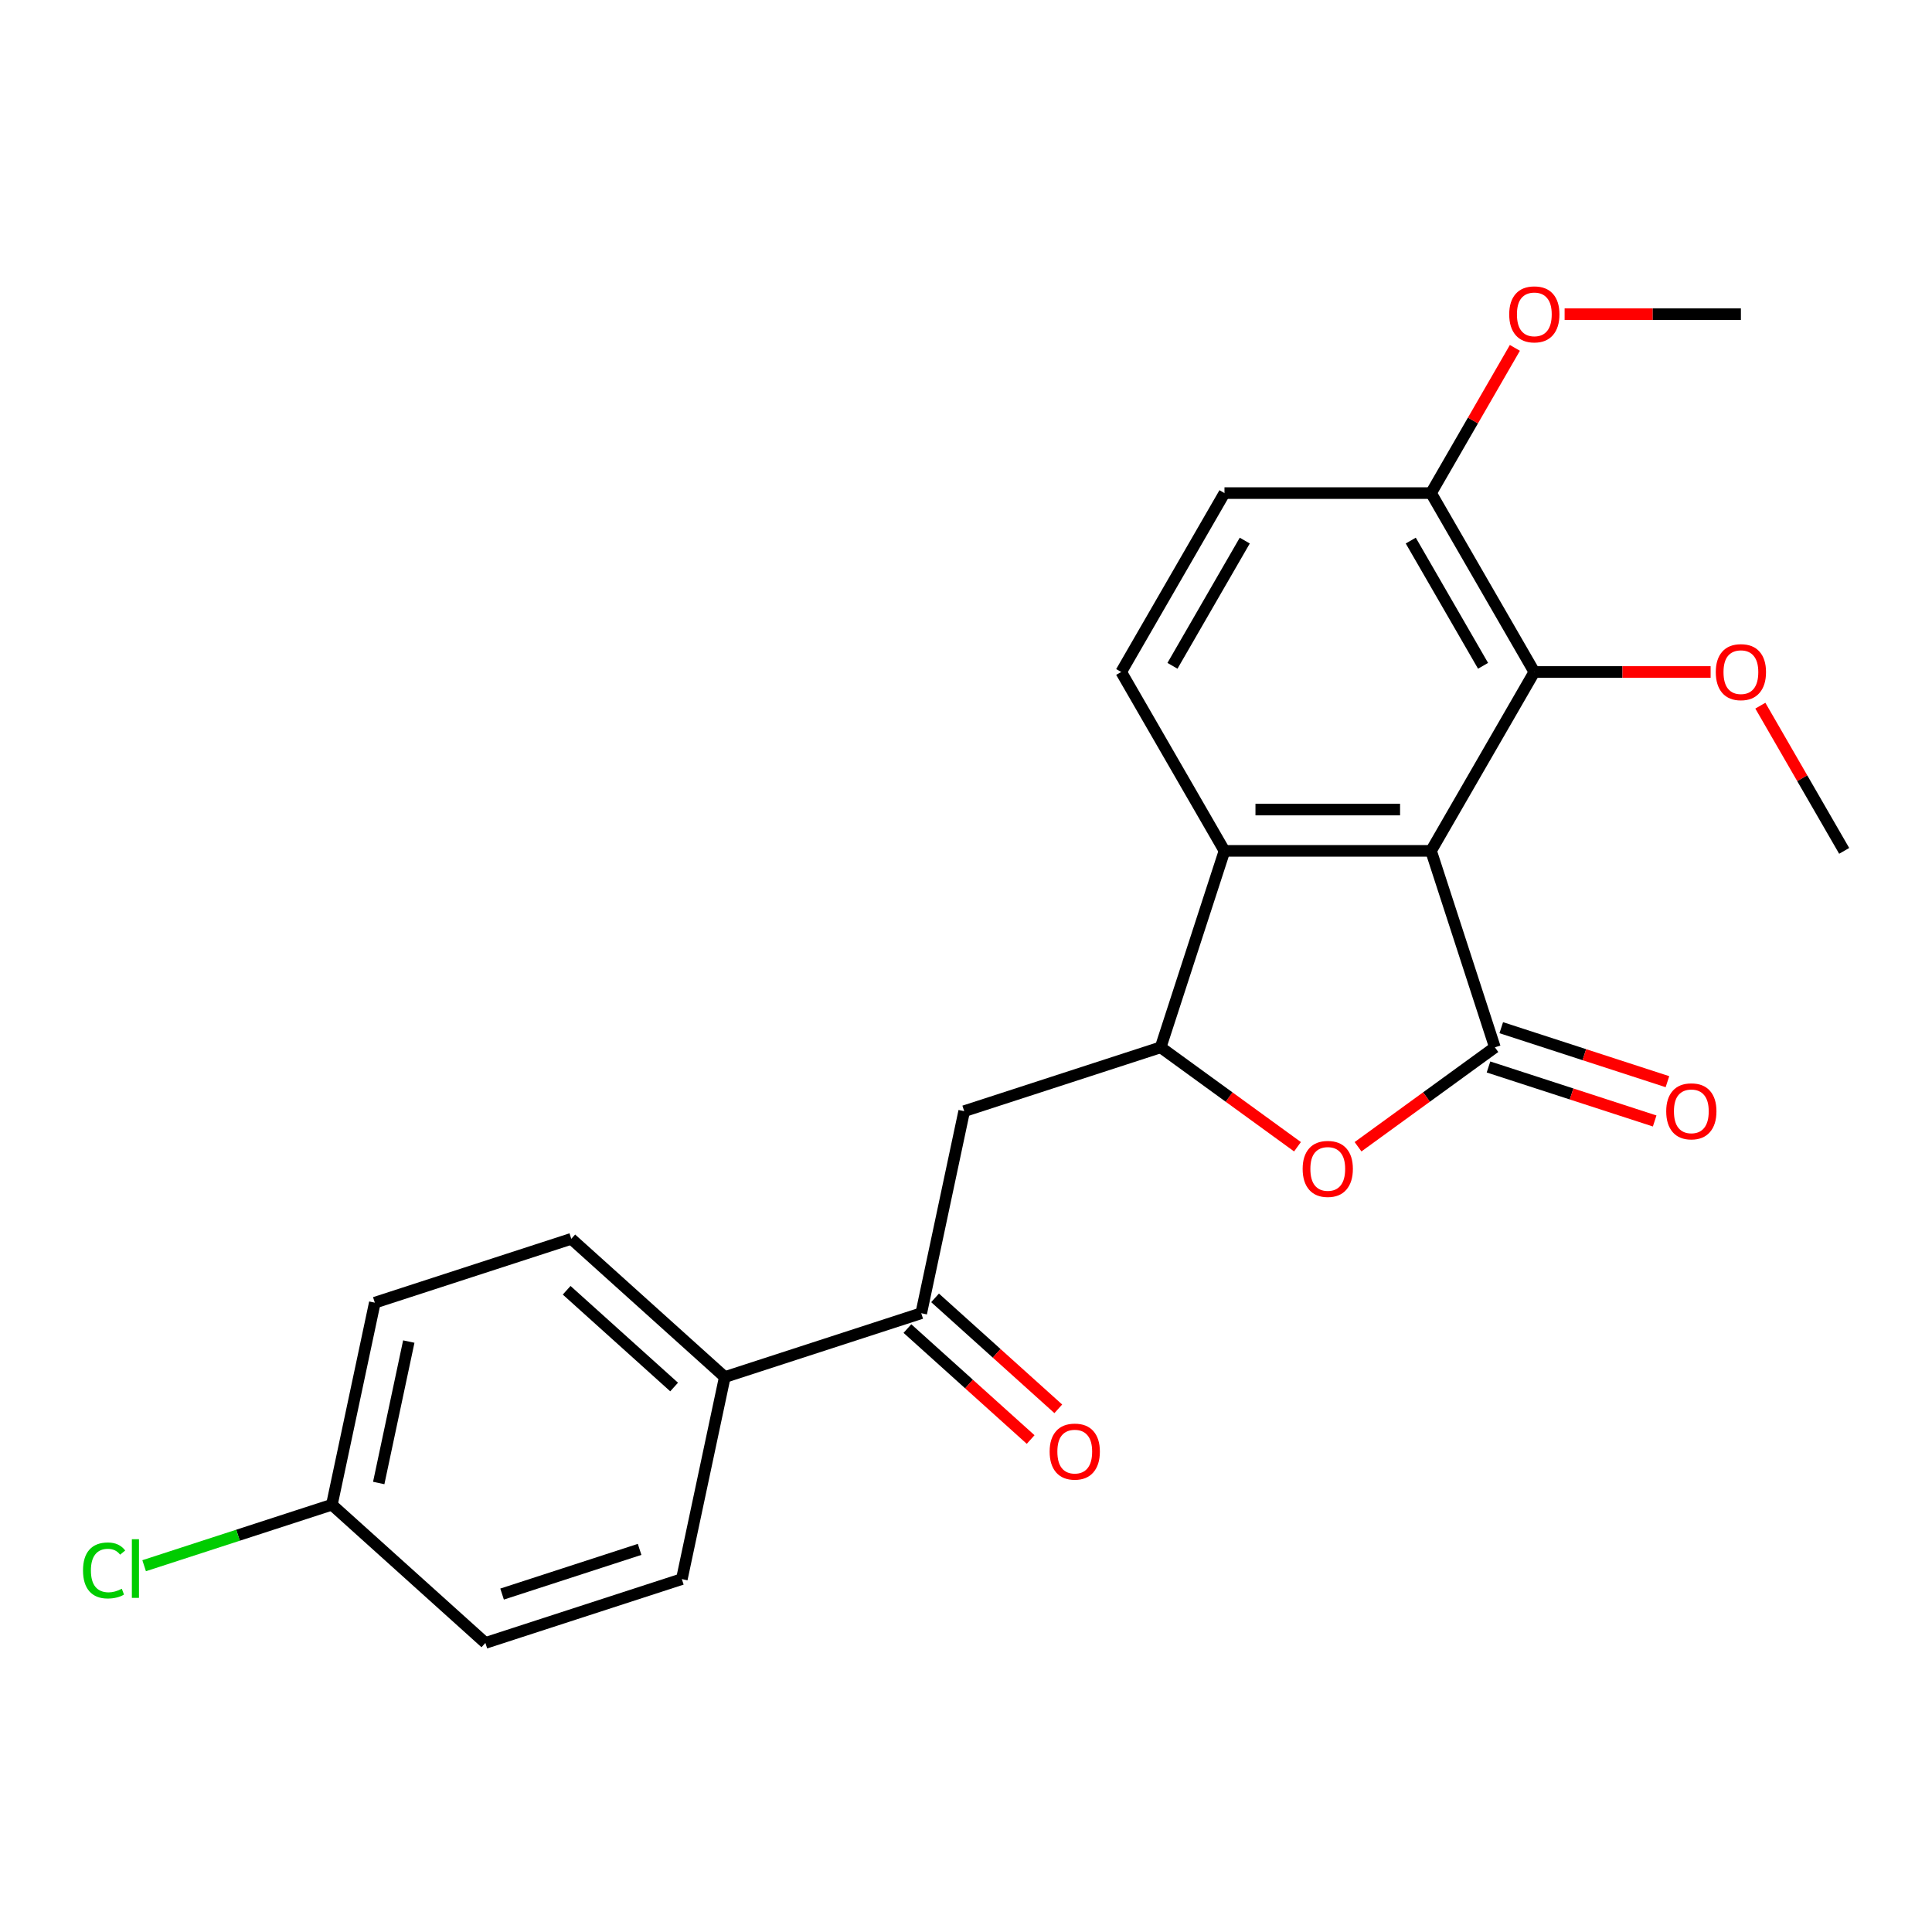 <?xml version='1.0' encoding='iso-8859-1'?>
<svg version='1.1' baseProfile='full'
              xmlns='http://www.w3.org/2000/svg'
                      xmlns:rdkit='http://www.rdkit.org/xml'
                      xmlns:xlink='http://www.w3.org/1999/xlink'
                  xml:space='preserve'
width='1000px' height='1000px' viewBox='0 0 1000 1000'>
<!-- END OF HEADER -->
<rect style='opacity:1.0;fill:#FFFFFF;stroke:none' width='1000' height='1000' x='0' y='0'> </rect>
<path class='bond-0' d='M 740.708,440.411 L 773.748,542.097' style='fill:none;fill-rule:evenodd;stroke:#000000;stroke-width:6px;stroke-linecap:butt;stroke-linejoin:miter;stroke-opacity:1' />
<path class='bond-3' d='M 740.708,440.411 L 633.789,440.411' style='fill:none;fill-rule:evenodd;stroke:#000000;stroke-width:6px;stroke-linecap:butt;stroke-linejoin:miter;stroke-opacity:1' />
<path class='bond-3' d='M 724.67,419.027 L 649.827,419.027' style='fill:none;fill-rule:evenodd;stroke:#000000;stroke-width:6px;stroke-linecap:butt;stroke-linejoin:miter;stroke-opacity:1' />
<path class='bond-4' d='M 740.708,440.411 L 794.167,347.817' style='fill:none;fill-rule:evenodd;stroke:#000000;stroke-width:6px;stroke-linecap:butt;stroke-linejoin:miter;stroke-opacity:1' />
<path class='bond-1' d='M 773.748,542.097 L 738.335,567.826' style='fill:none;fill-rule:evenodd;stroke:#000000;stroke-width:6px;stroke-linecap:butt;stroke-linejoin:miter;stroke-opacity:1' />
<path class='bond-1' d='M 738.335,567.826 L 702.922,593.555' style='fill:none;fill-rule:evenodd;stroke:#FF0000;stroke-width:6px;stroke-linecap:butt;stroke-linejoin:miter;stroke-opacity:1' />
<path class='bond-8' d='M 770.444,552.266 L 813.45,566.239' style='fill:none;fill-rule:evenodd;stroke:#000000;stroke-width:6px;stroke-linecap:butt;stroke-linejoin:miter;stroke-opacity:1' />
<path class='bond-8' d='M 813.45,566.239 L 856.457,580.213' style='fill:none;fill-rule:evenodd;stroke:#FF0000;stroke-width:6px;stroke-linecap:butt;stroke-linejoin:miter;stroke-opacity:1' />
<path class='bond-8' d='M 777.052,531.928 L 820.058,545.902' style='fill:none;fill-rule:evenodd;stroke:#000000;stroke-width:6px;stroke-linecap:butt;stroke-linejoin:miter;stroke-opacity:1' />
<path class='bond-8' d='M 820.058,545.902 L 863.064,559.876' style='fill:none;fill-rule:evenodd;stroke:#FF0000;stroke-width:6px;stroke-linecap:butt;stroke-linejoin:miter;stroke-opacity:1' />
<path class='bond-23' d='M 671.576,593.555 L 636.163,567.826' style='fill:none;fill-rule:evenodd;stroke:#FF0000;stroke-width:6px;stroke-linecap:butt;stroke-linejoin:miter;stroke-opacity:1' />
<path class='bond-23' d='M 636.163,567.826 L 600.75,542.097' style='fill:none;fill-rule:evenodd;stroke:#000000;stroke-width:6px;stroke-linecap:butt;stroke-linejoin:miter;stroke-opacity:1' />
<path class='bond-2' d='M 600.75,542.097 L 633.789,440.411' style='fill:none;fill-rule:evenodd;stroke:#000000;stroke-width:6px;stroke-linecap:butt;stroke-linejoin:miter;stroke-opacity:1' />
<path class='bond-5' d='M 600.75,542.097 L 499.064,575.137' style='fill:none;fill-rule:evenodd;stroke:#000000;stroke-width:6px;stroke-linecap:butt;stroke-linejoin:miter;stroke-opacity:1' />
<path class='bond-7' d='M 633.789,440.411 L 580.33,347.817' style='fill:none;fill-rule:evenodd;stroke:#000000;stroke-width:6px;stroke-linecap:butt;stroke-linejoin:miter;stroke-opacity:1' />
<path class='bond-9' d='M 794.167,347.817 L 740.708,255.223' style='fill:none;fill-rule:evenodd;stroke:#000000;stroke-width:6px;stroke-linecap:butt;stroke-linejoin:miter;stroke-opacity:1' />
<path class='bond-9' d='M 767.63,344.62 L 730.208,279.804' style='fill:none;fill-rule:evenodd;stroke:#000000;stroke-width:6px;stroke-linecap:butt;stroke-linejoin:miter;stroke-opacity:1' />
<path class='bond-15' d='M 794.167,347.817 L 839.79,347.817' style='fill:none;fill-rule:evenodd;stroke:#000000;stroke-width:6px;stroke-linecap:butt;stroke-linejoin:miter;stroke-opacity:1' />
<path class='bond-15' d='M 839.79,347.817 L 885.413,347.817' style='fill:none;fill-rule:evenodd;stroke:#FF0000;stroke-width:6px;stroke-linecap:butt;stroke-linejoin:miter;stroke-opacity:1' />
<path class='bond-6' d='M 499.064,575.137 L 476.834,679.719' style='fill:none;fill-rule:evenodd;stroke:#000000;stroke-width:6px;stroke-linecap:butt;stroke-linejoin:miter;stroke-opacity:1' />
<path class='bond-10' d='M 476.834,679.719 L 375.149,712.759' style='fill:none;fill-rule:evenodd;stroke:#000000;stroke-width:6px;stroke-linecap:butt;stroke-linejoin:miter;stroke-opacity:1' />
<path class='bond-12' d='M 469.68,687.665 L 501.572,716.38' style='fill:none;fill-rule:evenodd;stroke:#000000;stroke-width:6px;stroke-linecap:butt;stroke-linejoin:miter;stroke-opacity:1' />
<path class='bond-12' d='M 501.572,716.38 L 533.463,745.095' style='fill:none;fill-rule:evenodd;stroke:#FF0000;stroke-width:6px;stroke-linecap:butt;stroke-linejoin:miter;stroke-opacity:1' />
<path class='bond-12' d='M 483.989,671.773 L 515.88,700.489' style='fill:none;fill-rule:evenodd;stroke:#000000;stroke-width:6px;stroke-linecap:butt;stroke-linejoin:miter;stroke-opacity:1' />
<path class='bond-12' d='M 515.88,700.489 L 547.772,729.204' style='fill:none;fill-rule:evenodd;stroke:#FF0000;stroke-width:6px;stroke-linecap:butt;stroke-linejoin:miter;stroke-opacity:1' />
<path class='bond-24' d='M 580.33,347.817 L 633.789,255.223' style='fill:none;fill-rule:evenodd;stroke:#000000;stroke-width:6px;stroke-linecap:butt;stroke-linejoin:miter;stroke-opacity:1' />
<path class='bond-24' d='M 606.868,344.62 L 644.289,279.804' style='fill:none;fill-rule:evenodd;stroke:#000000;stroke-width:6px;stroke-linecap:butt;stroke-linejoin:miter;stroke-opacity:1' />
<path class='bond-11' d='M 740.708,255.223 L 633.789,255.223' style='fill:none;fill-rule:evenodd;stroke:#000000;stroke-width:6px;stroke-linecap:butt;stroke-linejoin:miter;stroke-opacity:1' />
<path class='bond-20' d='M 740.708,255.223 L 762.405,217.642' style='fill:none;fill-rule:evenodd;stroke:#000000;stroke-width:6px;stroke-linecap:butt;stroke-linejoin:miter;stroke-opacity:1' />
<path class='bond-20' d='M 762.405,217.642 L 784.102,180.061' style='fill:none;fill-rule:evenodd;stroke:#FF0000;stroke-width:6px;stroke-linecap:butt;stroke-linejoin:miter;stroke-opacity:1' />
<path class='bond-13' d='M 375.149,712.759 L 295.693,641.216' style='fill:none;fill-rule:evenodd;stroke:#000000;stroke-width:6px;stroke-linecap:butt;stroke-linejoin:miter;stroke-opacity:1' />
<path class='bond-13' d='M 348.922,717.918 L 293.302,667.839' style='fill:none;fill-rule:evenodd;stroke:#000000;stroke-width:6px;stroke-linecap:butt;stroke-linejoin:miter;stroke-opacity:1' />
<path class='bond-14' d='M 375.149,712.759 L 352.919,817.341' style='fill:none;fill-rule:evenodd;stroke:#000000;stroke-width:6px;stroke-linecap:butt;stroke-linejoin:miter;stroke-opacity:1' />
<path class='bond-18' d='M 295.693,641.216 L 194.007,674.256' style='fill:none;fill-rule:evenodd;stroke:#000000;stroke-width:6px;stroke-linecap:butt;stroke-linejoin:miter;stroke-opacity:1' />
<path class='bond-17' d='M 352.919,817.341 L 251.233,850.381' style='fill:none;fill-rule:evenodd;stroke:#000000;stroke-width:6px;stroke-linecap:butt;stroke-linejoin:miter;stroke-opacity:1' />
<path class='bond-17' d='M 331.058,801.96 L 259.878,825.087' style='fill:none;fill-rule:evenodd;stroke:#000000;stroke-width:6px;stroke-linecap:butt;stroke-linejoin:miter;stroke-opacity:1' />
<path class='bond-21' d='M 911.151,365.25 L 932.848,402.831' style='fill:none;fill-rule:evenodd;stroke:#FF0000;stroke-width:6px;stroke-linecap:butt;stroke-linejoin:miter;stroke-opacity:1' />
<path class='bond-21' d='M 932.848,402.831 L 954.545,440.411' style='fill:none;fill-rule:evenodd;stroke:#000000;stroke-width:6px;stroke-linecap:butt;stroke-linejoin:miter;stroke-opacity:1' />
<path class='bond-16' d='M 171.777,778.838 L 251.233,850.381' style='fill:none;fill-rule:evenodd;stroke:#000000;stroke-width:6px;stroke-linecap:butt;stroke-linejoin:miter;stroke-opacity:1' />
<path class='bond-19' d='M 171.777,778.838 L 123.191,794.625' style='fill:none;fill-rule:evenodd;stroke:#000000;stroke-width:6px;stroke-linecap:butt;stroke-linejoin:miter;stroke-opacity:1' />
<path class='bond-19' d='M 123.191,794.625 L 74.604,810.411' style='fill:none;fill-rule:evenodd;stroke:#00CC00;stroke-width:6px;stroke-linecap:butt;stroke-linejoin:miter;stroke-opacity:1' />
<path class='bond-25' d='M 171.777,778.838 L 194.007,674.256' style='fill:none;fill-rule:evenodd;stroke:#000000;stroke-width:6px;stroke-linecap:butt;stroke-linejoin:miter;stroke-opacity:1' />
<path class='bond-25' d='M 196.028,767.597 L 211.589,694.389' style='fill:none;fill-rule:evenodd;stroke:#000000;stroke-width:6px;stroke-linecap:butt;stroke-linejoin:miter;stroke-opacity:1' />
<path class='bond-22' d='M 809.84,162.628 L 855.463,162.628' style='fill:none;fill-rule:evenodd;stroke:#FF0000;stroke-width:6px;stroke-linecap:butt;stroke-linejoin:miter;stroke-opacity:1' />
<path class='bond-22' d='M 855.463,162.628 L 901.086,162.628' style='fill:none;fill-rule:evenodd;stroke:#000000;stroke-width:6px;stroke-linecap:butt;stroke-linejoin:miter;stroke-opacity:1' />
<path  class='atom-2' d='M 674.249 605.022
Q 674.249 598.222, 677.609 594.422
Q 680.969 590.622, 687.249 590.622
Q 693.529 590.622, 696.889 594.422
Q 700.249 598.222, 700.249 605.022
Q 700.249 611.902, 696.849 615.822
Q 693.449 619.702, 687.249 619.702
Q 681.009 619.702, 677.609 615.822
Q 674.249 611.942, 674.249 605.022
M 687.249 616.502
Q 691.569 616.502, 693.889 613.622
Q 696.249 610.702, 696.249 605.022
Q 696.249 599.462, 693.889 596.662
Q 691.569 593.822, 687.249 593.822
Q 682.929 593.822, 680.569 596.622
Q 678.249 599.422, 678.249 605.022
Q 678.249 610.742, 680.569 613.622
Q 682.929 616.502, 687.249 616.502
' fill='#FF0000'/>
<path  class='atom-9' d='M 862.433 575.217
Q 862.433 568.417, 865.793 564.617
Q 869.153 560.817, 875.433 560.817
Q 881.713 560.817, 885.073 564.617
Q 888.433 568.417, 888.433 575.217
Q 888.433 582.097, 885.033 586.017
Q 881.633 589.897, 875.433 589.897
Q 869.193 589.897, 865.793 586.017
Q 862.433 582.137, 862.433 575.217
M 875.433 586.697
Q 879.753 586.697, 882.073 583.817
Q 884.433 580.897, 884.433 575.217
Q 884.433 569.657, 882.073 566.857
Q 879.753 564.017, 875.433 564.017
Q 871.113 564.017, 868.753 566.817
Q 866.433 569.617, 866.433 575.217
Q 866.433 580.937, 868.753 583.817
Q 871.113 586.697, 875.433 586.697
' fill='#FF0000'/>
<path  class='atom-13' d='M 543.29 751.341
Q 543.29 744.541, 546.65 740.741
Q 550.01 736.941, 556.29 736.941
Q 562.57 736.941, 565.93 740.741
Q 569.29 744.541, 569.29 751.341
Q 569.29 758.221, 565.89 762.141
Q 562.49 766.021, 556.29 766.021
Q 550.05 766.021, 546.65 762.141
Q 543.29 758.261, 543.29 751.341
M 556.29 762.821
Q 560.61 762.821, 562.93 759.941
Q 565.29 757.021, 565.29 751.341
Q 565.29 745.781, 562.93 742.981
Q 560.61 740.141, 556.29 740.141
Q 551.97 740.141, 549.61 742.941
Q 547.29 745.741, 547.29 751.341
Q 547.29 757.061, 549.61 759.941
Q 551.97 762.821, 556.29 762.821
' fill='#FF0000'/>
<path  class='atom-16' d='M 888.086 347.897
Q 888.086 341.097, 891.446 337.297
Q 894.806 333.497, 901.086 333.497
Q 907.366 333.497, 910.726 337.297
Q 914.086 341.097, 914.086 347.897
Q 914.086 354.777, 910.686 358.697
Q 907.286 362.577, 901.086 362.577
Q 894.846 362.577, 891.446 358.697
Q 888.086 354.817, 888.086 347.897
M 901.086 359.377
Q 905.406 359.377, 907.726 356.497
Q 910.086 353.577, 910.086 347.897
Q 910.086 342.337, 907.726 339.537
Q 905.406 336.697, 901.086 336.697
Q 896.766 336.697, 894.406 339.497
Q 892.086 342.297, 892.086 347.897
Q 892.086 353.617, 894.406 356.497
Q 896.766 359.377, 901.086 359.377
' fill='#FF0000'/>
<path  class='atom-20' d='M 42.971 812.858
Q 42.971 805.818, 46.251 802.138
Q 49.571 798.418, 55.851 798.418
Q 61.691 798.418, 64.811 802.538
L 62.171 804.698
Q 59.891 801.698, 55.851 801.698
Q 51.571 801.698, 49.291 804.578
Q 47.051 807.418, 47.051 812.858
Q 47.051 818.458, 49.371 821.338
Q 51.731 824.218, 56.291 824.218
Q 59.411 824.218, 63.051 822.338
L 64.171 825.338
Q 62.691 826.298, 60.451 826.858
Q 58.211 827.418, 55.731 827.418
Q 49.571 827.418, 46.251 823.658
Q 42.971 819.898, 42.971 812.858
' fill='#00CC00'/>
<path  class='atom-20' d='M 68.251 796.698
L 71.931 796.698
L 71.931 827.058
L 68.251 827.058
L 68.251 796.698
' fill='#00CC00'/>
<path  class='atom-21' d='M 781.167 162.708
Q 781.167 155.908, 784.527 152.108
Q 787.887 148.308, 794.167 148.308
Q 800.447 148.308, 803.807 152.108
Q 807.167 155.908, 807.167 162.708
Q 807.167 169.588, 803.767 173.508
Q 800.367 177.388, 794.167 177.388
Q 787.927 177.388, 784.527 173.508
Q 781.167 169.628, 781.167 162.708
M 794.167 174.188
Q 798.487 174.188, 800.807 171.308
Q 803.167 168.388, 803.167 162.708
Q 803.167 157.148, 800.807 154.348
Q 798.487 151.508, 794.167 151.508
Q 789.847 151.508, 787.487 154.308
Q 785.167 157.108, 785.167 162.708
Q 785.167 168.428, 787.487 171.308
Q 789.847 174.188, 794.167 174.188
' fill='#FF0000'/>
</svg>

